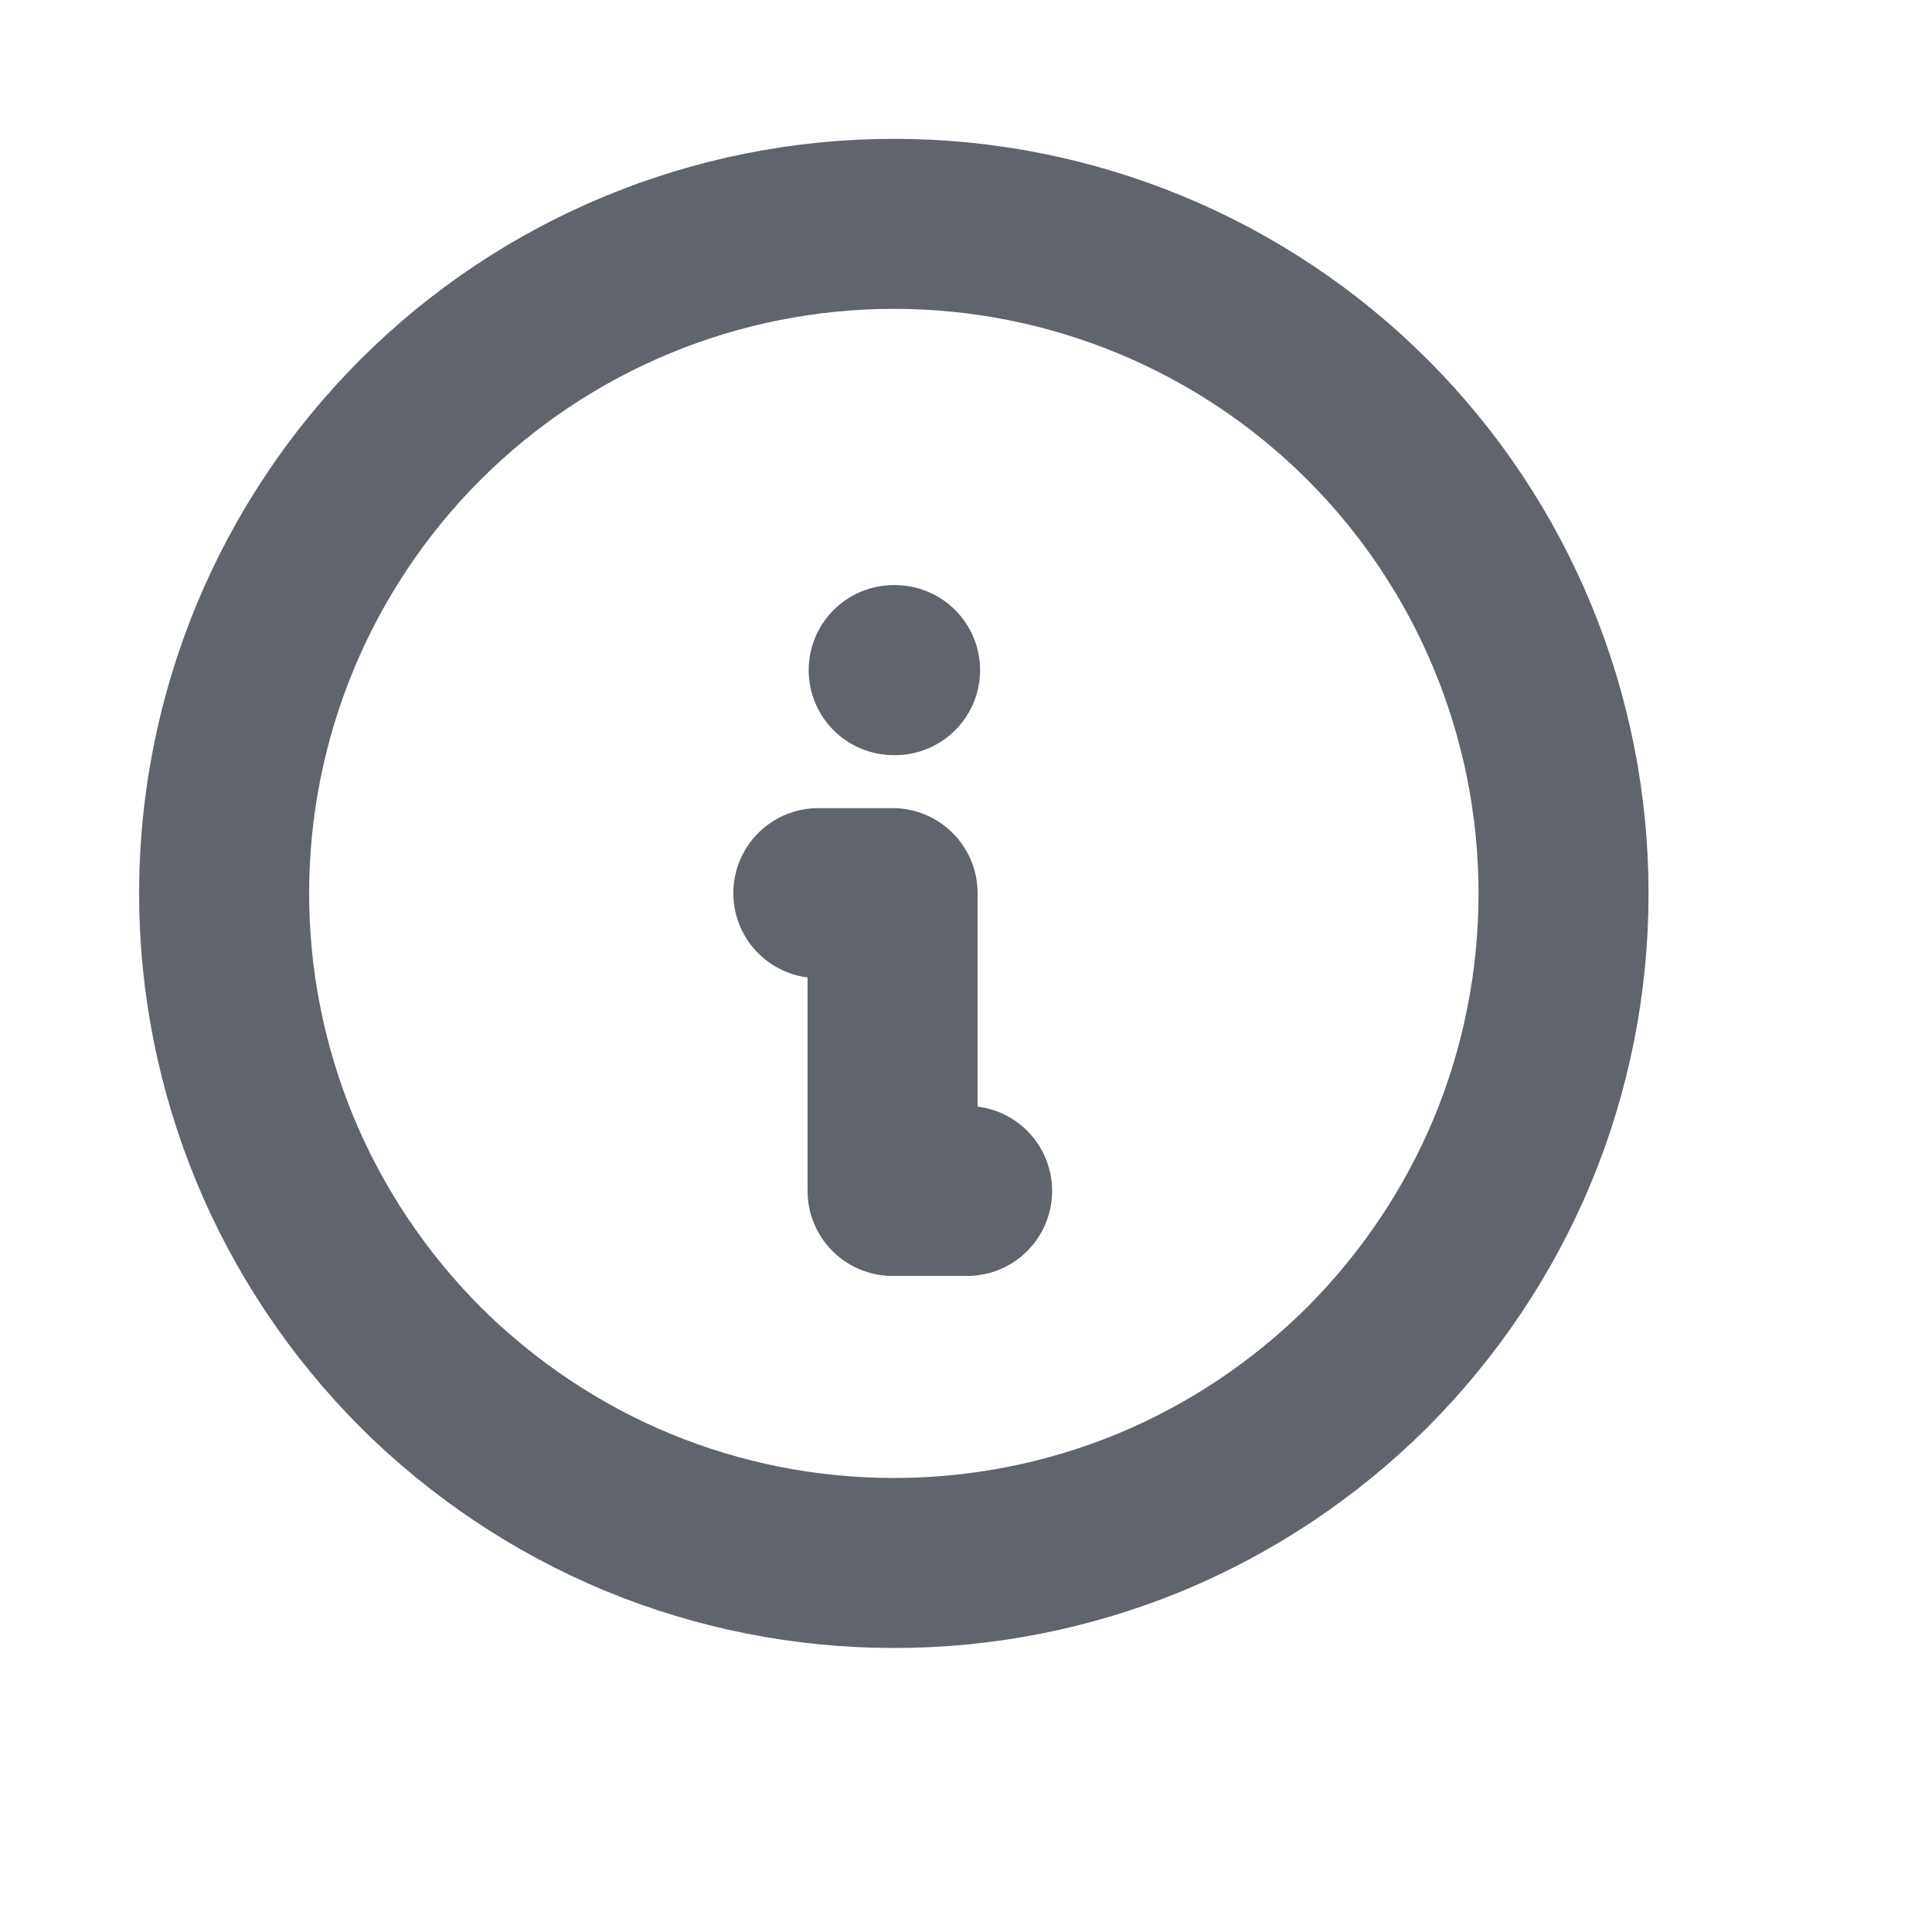 <?xml version="1.0" encoding="utf-8"?>
<svg xmlns="http://www.w3.org/2000/svg" fill="none" height="100%" overflow="visible" preserveAspectRatio="none" style="display: block;" viewBox="0 0 7 7" width="100%">
<g clip-path="url(#clip0_0_97)" id="info">
<g id="Vector">
</g>
<path d="M0.812 3.237C0.812 3.556 0.875 3.871 0.997 4.166C1.119 4.46 1.298 4.727 1.523 4.953C1.749 5.178 2.016 5.357 2.31 5.479C2.605 5.601 2.92 5.663 3.239 5.663C3.558 5.663 3.873 5.601 4.168 5.479C4.462 5.357 4.729 5.178 4.955 4.953C5.18 4.727 5.359 4.46 5.481 4.166C5.603 3.871 5.665 3.556 5.665 3.237C5.665 2.593 5.41 1.976 4.955 1.521C4.5 1.066 3.883 0.811 3.239 0.811C2.595 0.811 1.978 1.066 1.523 1.521C1.068 1.976 0.812 2.593 0.812 3.237Z" id="Vector_2" stroke="#60646C" stroke-linecap="round" stroke-linejoin="round" stroke-width="0.616"/>
<path d="M3.238 2.428H3.243" id="Vector_3" stroke="#60646C" stroke-linecap="round" stroke-linejoin="round" stroke-width="0.616"/>
<path d="M2.965 3.236H3.234V4.315H3.504" id="Vector_4" stroke="#60646C" stroke-linecap="round" stroke-linejoin="round" stroke-width="0.616"/>
</g>
<defs>
<clipPath id="clip0_0_97">
<rect fill="white" height="6.471" width="6.471"/>
</clipPath>
</defs>
</svg>